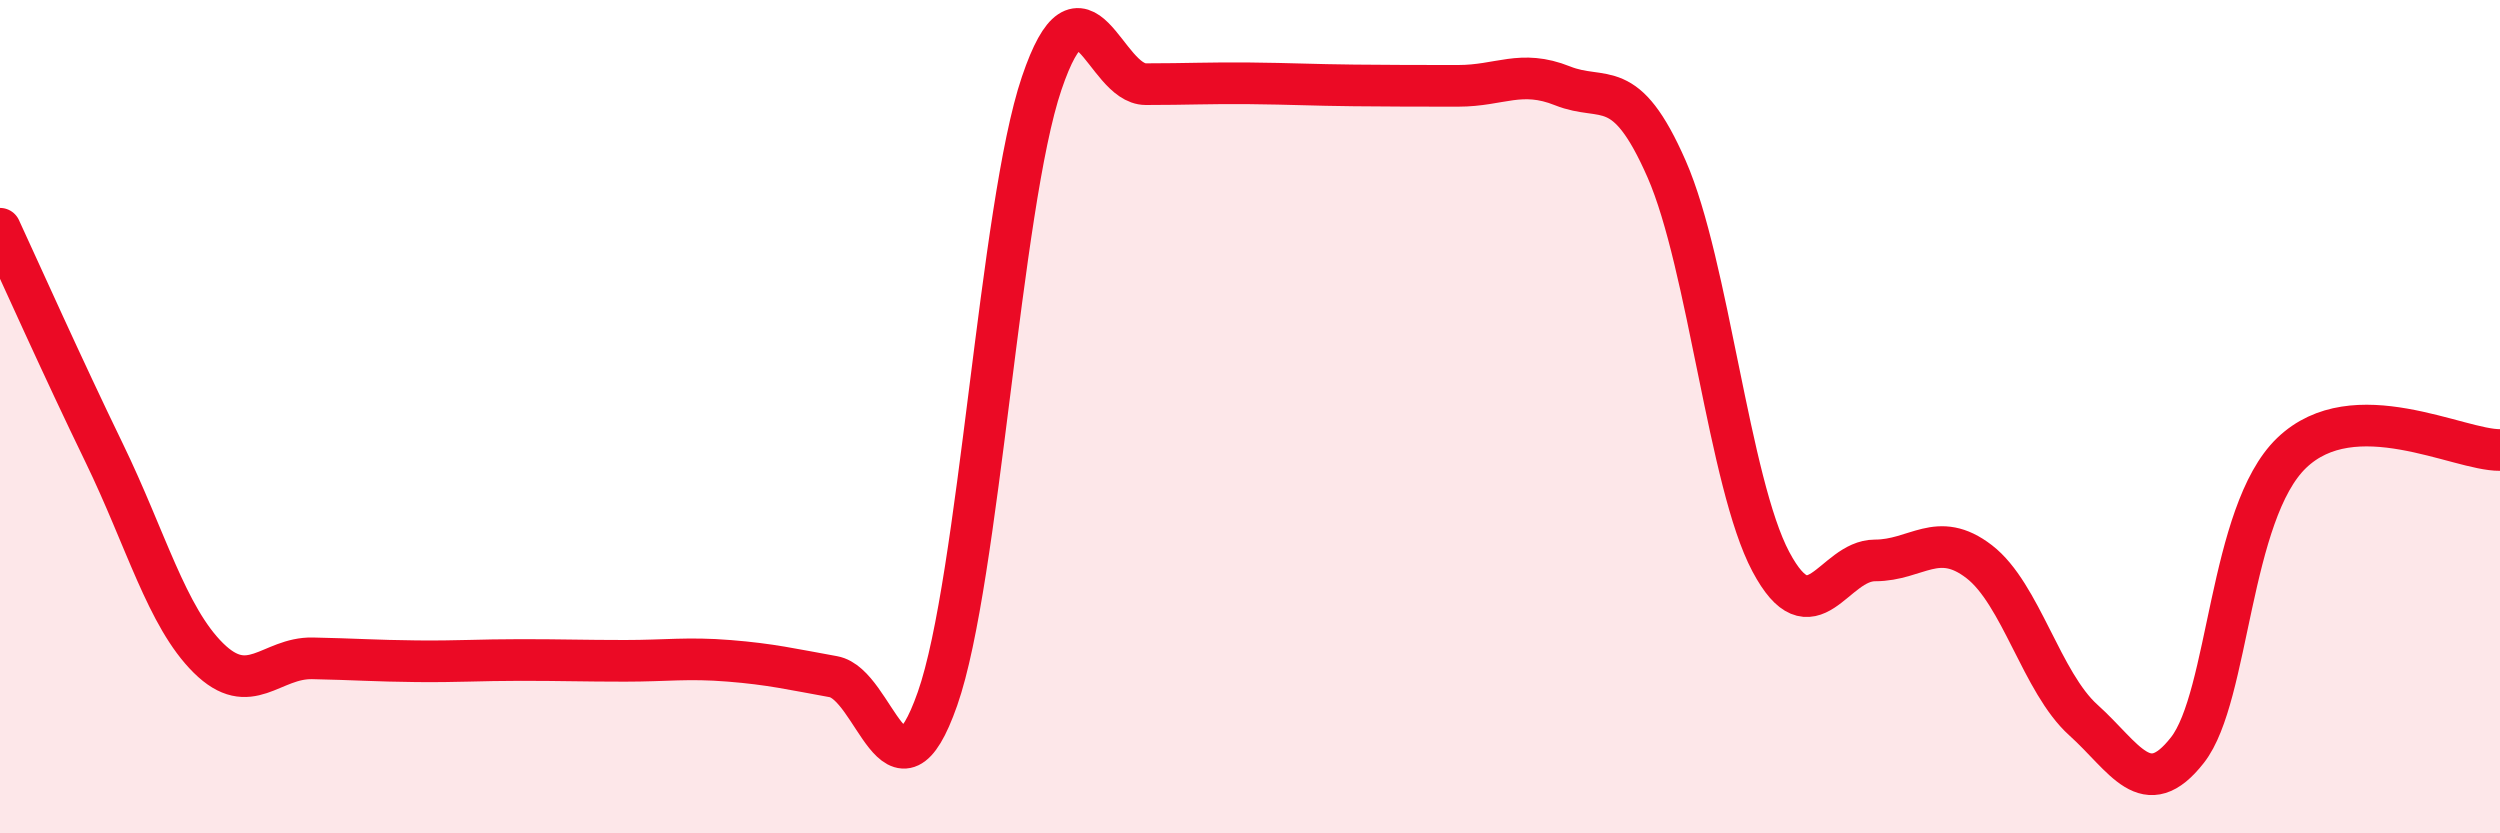 
    <svg width="60" height="20" viewBox="0 0 60 20" xmlns="http://www.w3.org/2000/svg">
      <path
        d="M 0,5.49 C 0.5,6.57 1.5,8.81 2.5,10.87 C 3.5,12.93 4,14.8 5,15.79 C 6,16.78 6.5,15.78 7.5,15.8 C 8.5,15.82 9,15.86 10,15.87 C 11,15.88 11.5,15.84 12.5,15.84 C 13.5,15.84 14,15.86 15,15.86 C 16,15.86 16.5,15.78 17.5,15.86 C 18.5,15.94 19,16.06 20,16.24 C 21,16.42 21.5,19.62 22.5,16.77 C 23.5,13.92 24,4.95 25,2 C 26,-0.95 26.5,2.02 27.5,2.02 C 28.5,2.02 29,1.99 30,2 C 31,2.01 31.5,2.04 32.5,2.05 C 33.5,2.06 34,2.06 35,2.06 C 36,2.06 36.5,1.66 37.5,2.06 C 38.5,2.46 39,1.78 40,4.06 C 41,6.34 41.5,11.6 42.5,13.48 C 43.5,15.36 44,13.45 45,13.45 C 46,13.45 46.5,12.71 47.5,13.48 C 48.5,14.25 49,16.38 50,17.28 C 51,18.18 51.5,19.28 52.5,18 C 53.5,16.72 53.5,12.31 55,10.87 C 56.5,9.43 59,10.81 60,10.8L60 20L0 20Z"
        fill="#EB0A25"
        opacity="0.1"
        stroke-linecap="round"
        stroke-linejoin="round"
      />
      <path
        d="M 0,5.49 C 0.5,6.57 1.5,8.81 2.5,10.87 C 3.5,12.93 4,14.8 5,15.79 C 6,16.78 6.5,15.78 7.5,15.8 C 8.5,15.82 9,15.86 10,15.87 C 11,15.88 11.5,15.84 12.5,15.84 C 13.5,15.84 14,15.86 15,15.86 C 16,15.86 16.5,15.78 17.5,15.86 C 18.5,15.94 19,16.06 20,16.24 C 21,16.42 21.5,19.62 22.5,16.77 C 23.5,13.92 24,4.95 25,2 C 26,-0.95 26.5,2.02 27.5,2.02 C 28.5,2.02 29,1.99 30,2 C 31,2.01 31.5,2.04 32.5,2.05 C 33.5,2.06 34,2.06 35,2.06 C 36,2.06 36.5,1.66 37.5,2.06 C 38.5,2.46 39,1.78 40,4.06 C 41,6.34 41.5,11.6 42.5,13.48 C 43.5,15.36 44,13.45 45,13.45 C 46,13.45 46.5,12.71 47.5,13.48 C 48.5,14.25 49,16.38 50,17.28 C 51,18.18 51.5,19.28 52.5,18 C 53.5,16.72 53.5,12.31 55,10.87 C 56.5,9.43 59,10.81 60,10.8"
        stroke="#EB0A25"
        stroke-width="1"
        fill="none"
        stroke-linecap="round"
        stroke-linejoin="round"
      />
    </svg>
  